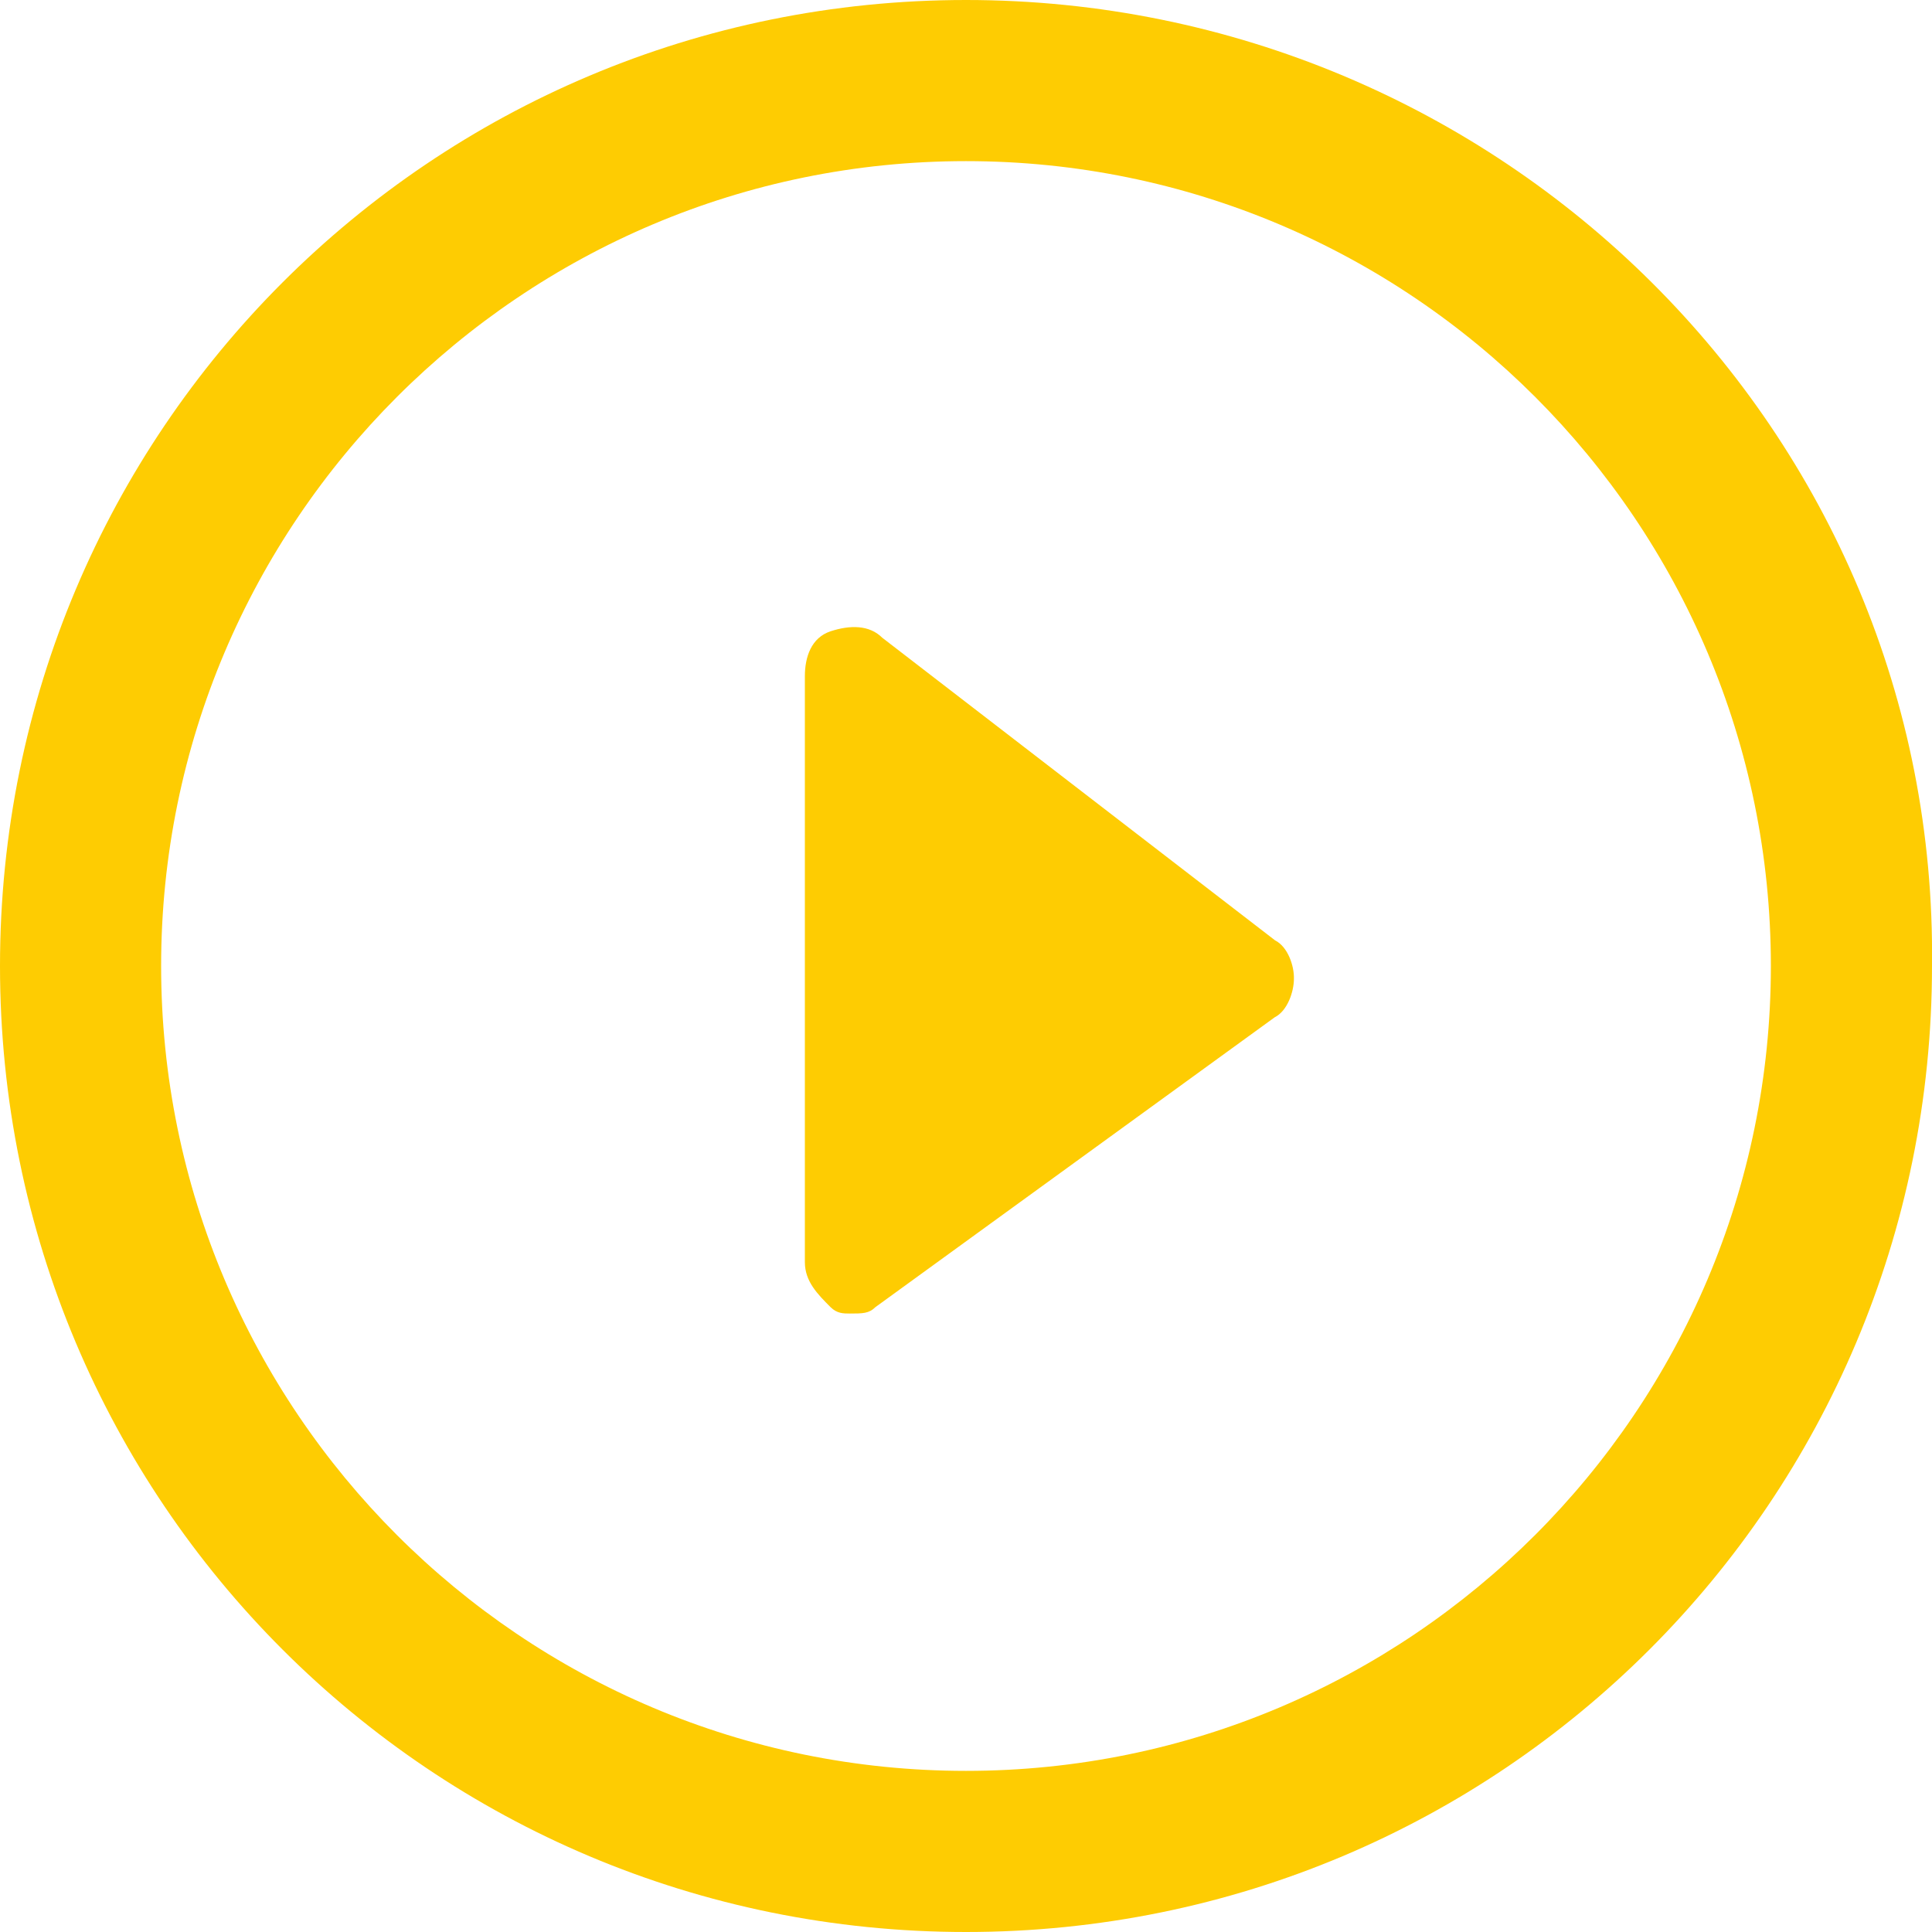 <svg xmlns="http://www.w3.org/2000/svg" viewBox="0 0 512 512"><path d="m337.9 249.2l-104.1-80.2c-3.4-3.4-8.5-3.4-13.7-1.7-5.1 1.7-6.8 6.8-6.8 11.9v155.3c0 5.1 3.4 8.5 6.8 11.9 1.7 1.7 3.4 1.7 5.1 1.7 3.4 0 5.1 0 6.8-1.7l105.8-76.8c3.4-1.7 5.1-6.8 5.1-10.2 0.1-3.4-1.6-8.5-5-10.2zm-81.9-249.2c-141.7 0-256 114.3-256 256s114.3 256 256 256 256-114.3 256-256c1.7-141.7-114.4-256-256-256zm0 469.3c-117.8 0-213.3-95.6-213.3-213.3s95.5-213.3 213.3-213.3 213.3 95.5 213.3 213.3-95.6 213.3-213.3 213.3z" fill="#fecc02"/></svg>
